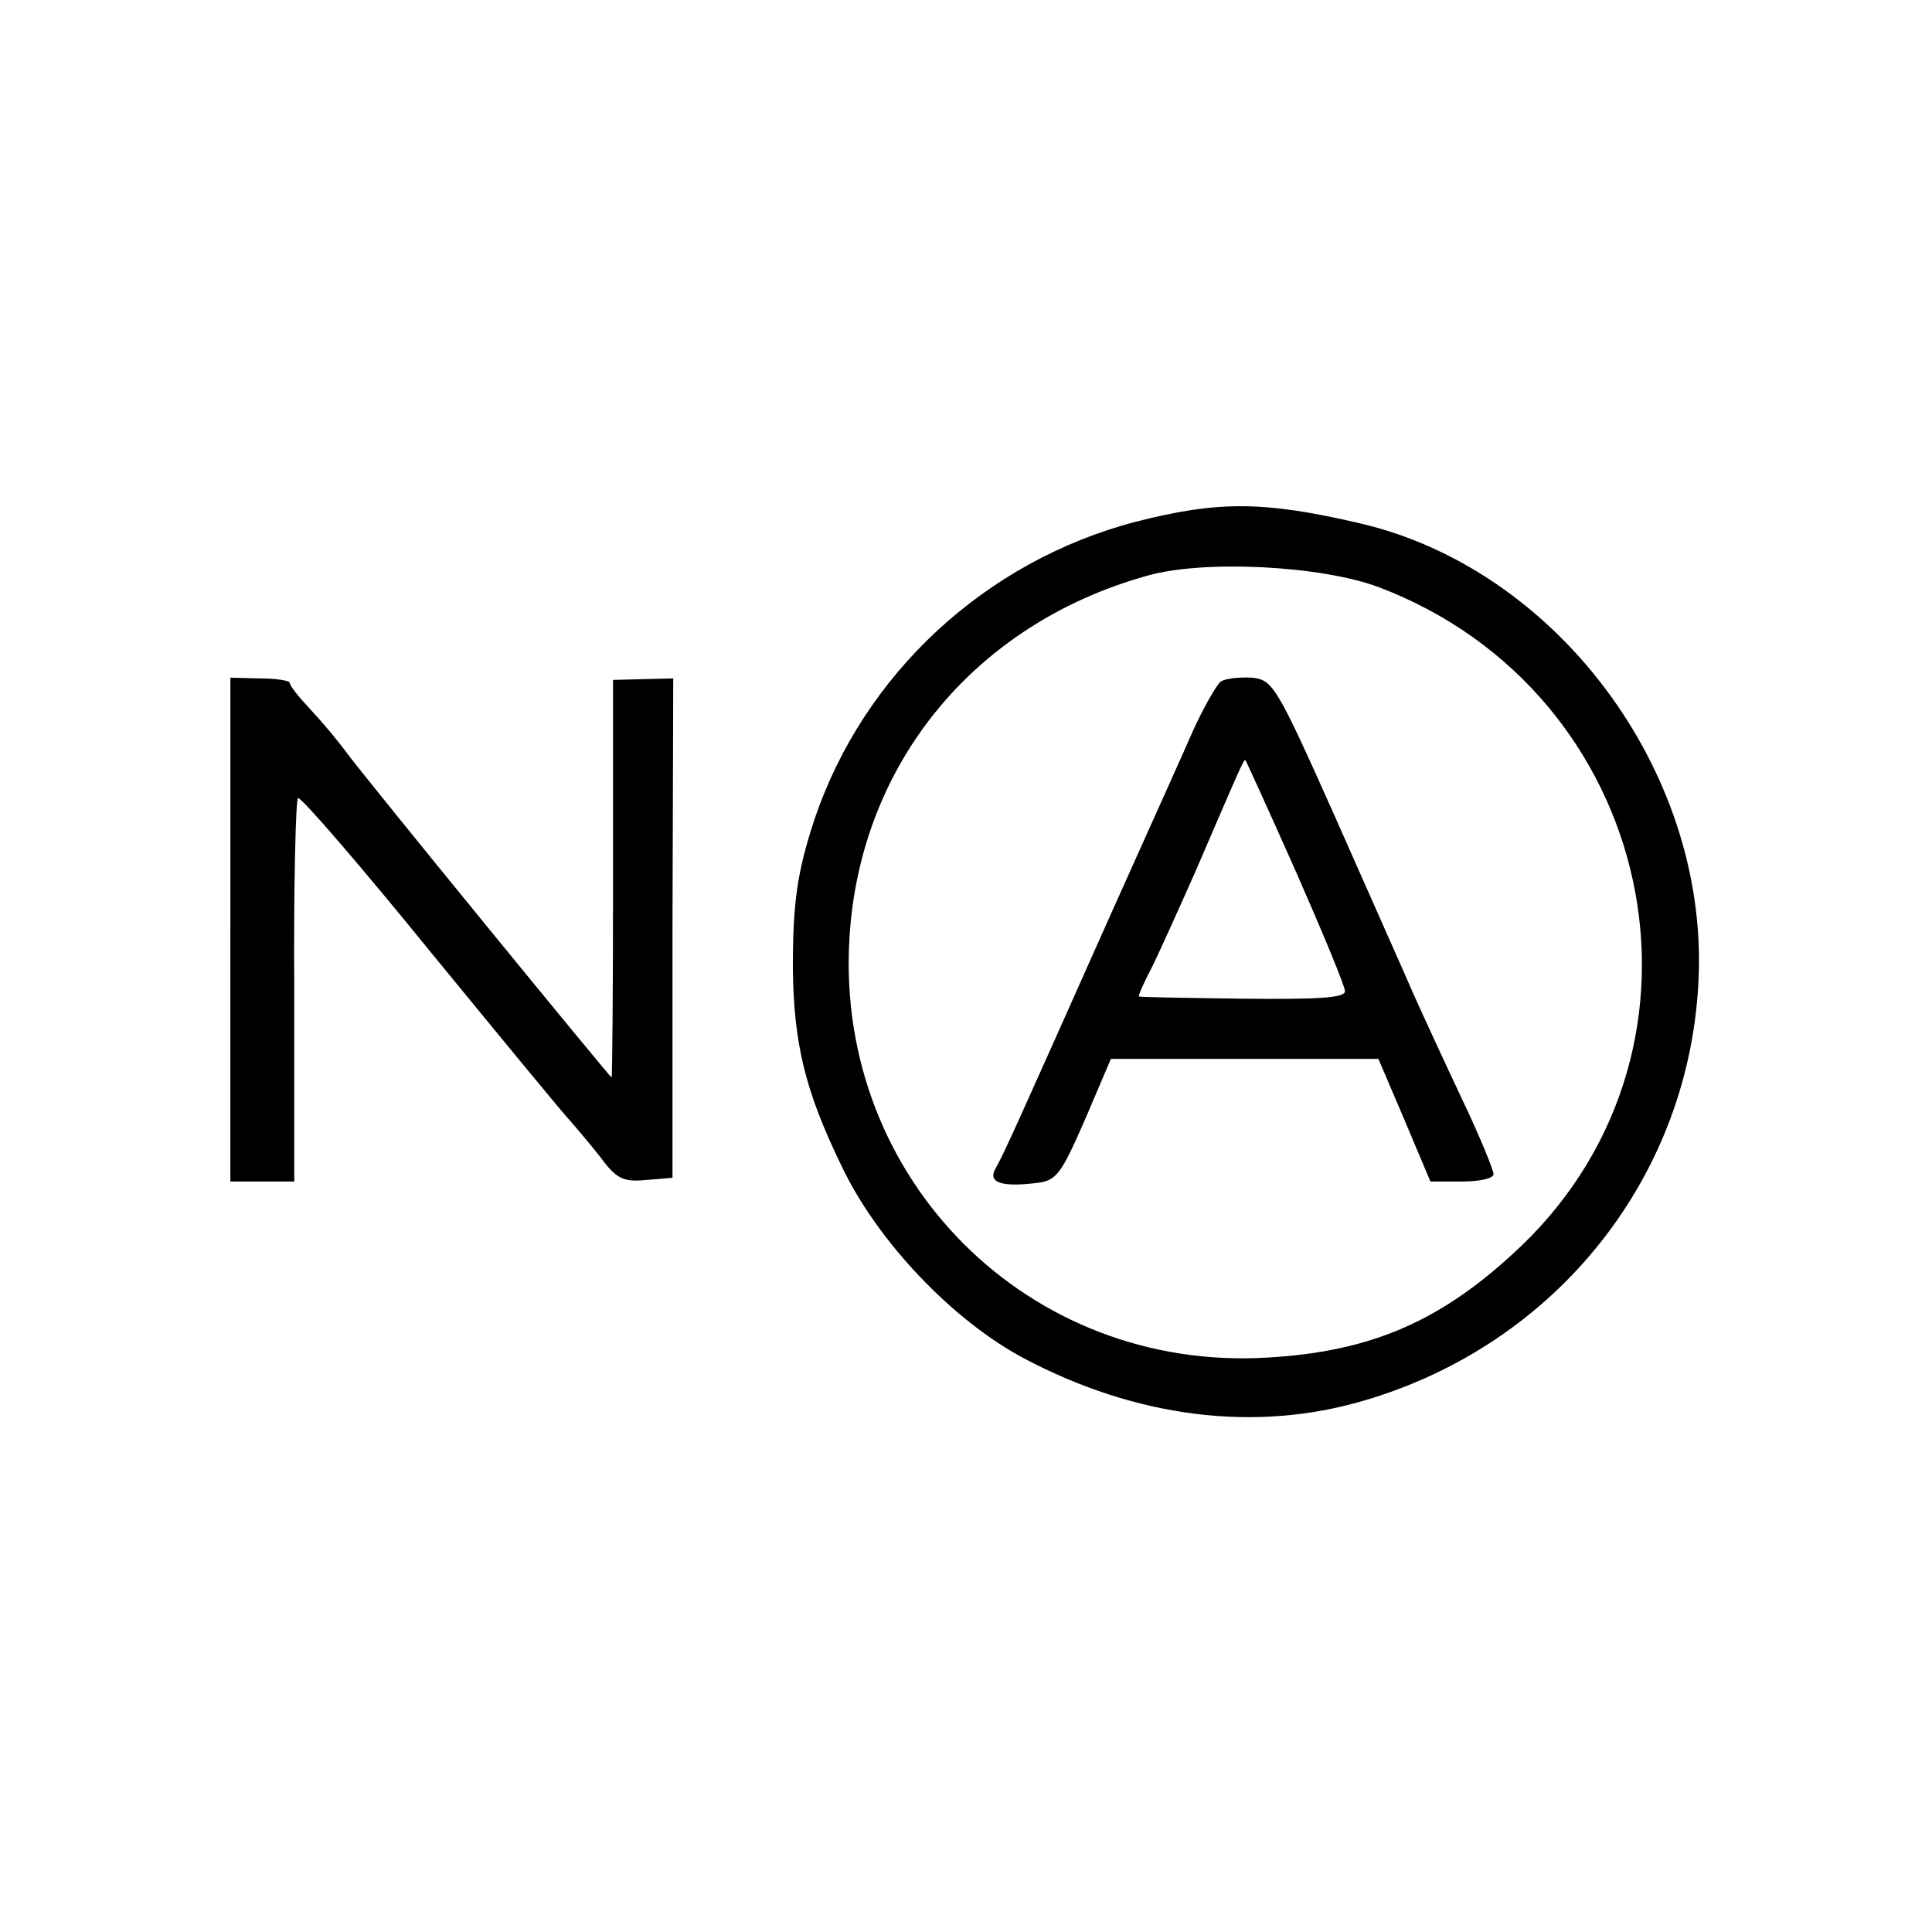 <?xml version="1.0" standalone="no"?>
<!DOCTYPE svg PUBLIC "-//W3C//DTD SVG 20010904//EN"
 "http://www.w3.org/TR/2001/REC-SVG-20010904/DTD/svg10.dtd">
<svg version="1.0" xmlns="http://www.w3.org/2000/svg"
 width="260pt" height="260pt" viewBox="0 0 260 260"
 preserveAspectRatio="xMidYMid meet">
<g transform="translate(0,260) scale(0.1,-0.1)"
fill="#000000" stroke="none">
<path d="M1529 1898 c-203 -53 -367 -205 -433 -401 -23 -70 -29 -111 -29 -199
1 -101 16 -165 65 -266 48 -102 150 -209 246 -260 151 -80 311 -100 457 -57
261 76 441 304 451 571 11 278 -192 549 -457 610 -129 30 -190 30 -300 2z
m326 -88 c373 -141 476 -615 192 -887 -105 -100 -200 -142 -342 -150 -321 -19
-580 240 -562 562 13 236 168 425 400 490 76 22 234 14 312 -15z"/>
<path d="M1643 1683 c-6 -5 -22 -33 -36 -63 -13 -30 -64 -143 -112 -250 -124
-278 -144 -323 -155 -342 -11 -19 6 -26 55 -20 27 3 33 12 65 85 l35 82 180 0
180 0 35 -82 35 -83 43 0 c23 0 42 4 42 10 0 5 -19 52 -43 102 -24 51 -54 116
-66 143 -12 28 -59 133 -104 235 -79 177 -84 185 -112 188 -17 1 -35 -1 -42
-5z m101 -256 c36 -82 66 -154 66 -161 0 -9 -36 -11 -137 -10 -76 1 -139 2
-140 3 -2 0 6 18 17 39 10 20 37 80 60 132 59 137 64 149 66 147 1 -1 32 -69
68 -150z"/>
<path d="M310 1349 l0 -339 43 0 43 0 0 256 c-1 141 2 258 5 260 4 2 85 -92
180 -209 95 -116 179 -218 186 -225 7 -8 25 -29 40 -48 22 -30 31 -35 62 -32
l36 3 0 336 1 336 -41 -1 -40 -1 0 -268 c0 -147 -1 -267 -2 -267 -2 0 -335
407 -358 439 -11 15 -32 40 -47 56 -16 17 -28 32 -28 36 0 3 -18 6 -40 6 l-40
1 0 -339z"/>
</g>
</svg>
